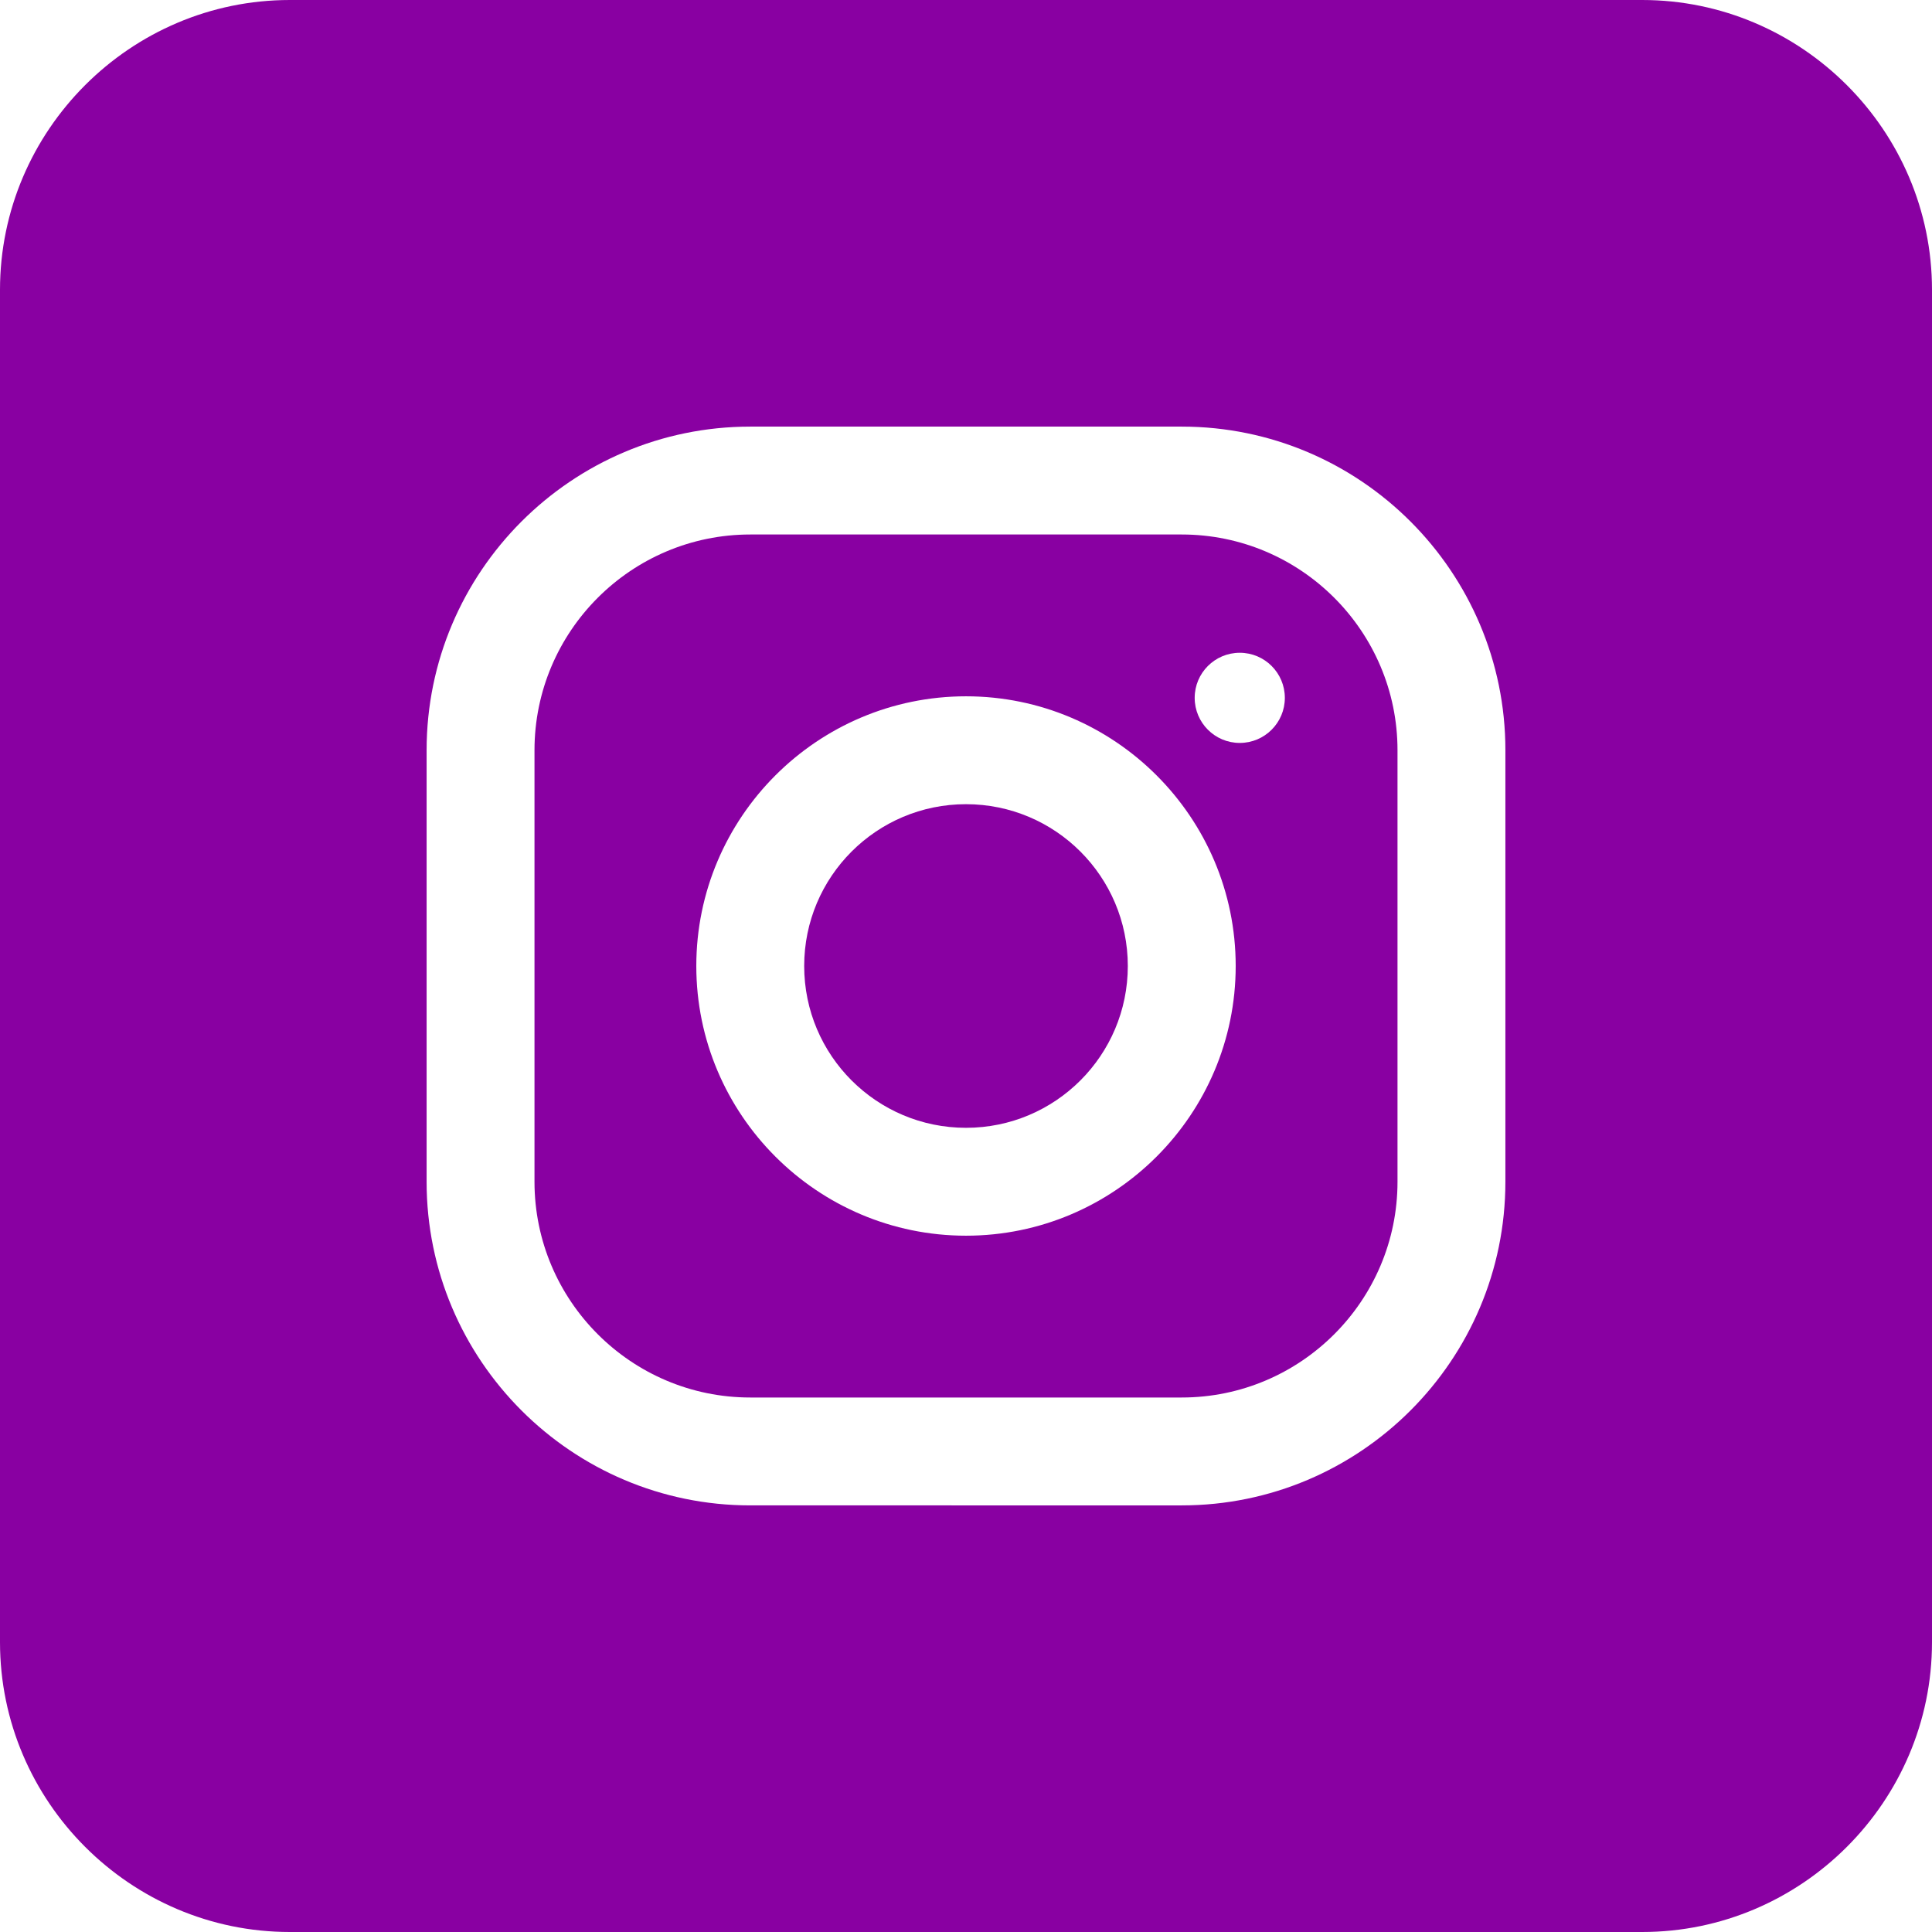 <?xml version="1.0" encoding="iso-8859-1"?>
<!-- Generator: Adobe Illustrator 22.0.1, SVG Export Plug-In . SVG Version: 6.00 Build 0)  -->
<svg version="1.1" id="Layer_1" xmlns="http://www.w3.org/2000/svg" xmlns:xlink="http://www.w3.org/1999/xlink" x="0px" y="0px"
	 viewBox="0 0 150 150" style="enable-background:new 0 0 150 150;" xml:space="preserve">
<g>
	<defs>
		<circle id="SVGID_1_" cx="75" cy="75" r="4.188"/>
	</defs>
	<use xlink:href="#SVGID_1_"  style="overflow:visible;"/>
	<clipPath id="SVGID_2_">
		<use xlink:href="#SVGID_1_"  style="overflow:visible;"/>
	</clipPath>
	<path style="clip-path:url(#SVGID_2_);" d="M70.812,70.812v8.376V70.812z"/>
	<rect x="70.812" y="70.812" style="clip-path:url(#SVGID_2_);" width="0.03" height="8.376"/>
	<rect x="70.842" y="70.812" style="clip-path:url(#SVGID_2_);" width="0.03" height="8.376"/>
	<rect x="70.872" y="70.812" style="clip-path:url(#SVGID_2_);" width="0.03" height="8.376"/>
	<rect x="70.902" y="70.812" style="clip-path:url(#SVGID_2_);" width="0.03" height="8.376"/>
	<rect x="70.932" y="70.812" style="clip-path:url(#SVGID_2_);" width="0.03" height="8.376"/>
	<rect x="70.961" y="70.812" style="clip-path:url(#SVGID_2_);" width="0.03" height="8.376"/>
	<rect x="70.991" y="70.812" style="clip-path:url(#SVGID_2_);" width="0.03" height="8.376"/>
	<rect x="71.021" y="70.812" style="clip-path:url(#SVGID_2_);" width="0.03" height="8.376"/>
	<rect x="71.051" y="70.812" style="clip-path:url(#SVGID_2_);" width="0.03" height="8.376"/>
	<rect x="71.081" y="70.812" style="clip-path:url(#SVGID_2_);" width="0.03" height="8.376"/>
	<rect x="71.111" y="70.812" style="clip-path:url(#SVGID_2_);" width="0.03" height="8.376"/>
	<rect x="71.141" y="70.812" style="clip-path:url(#SVGID_2_);" width="0.03" height="8.376"/>
	<rect x="71.17" y="70.812" style="clip-path:url(#SVGID_2_);" width="0.03" height="8.376"/>
	<rect x="71.2" y="70.812" style="clip-path:url(#SVGID_2_);" width="0.03" height="8.376"/>
	<rect x="71.23" y="70.812" style="clip-path:url(#SVGID_2_);" width="0.03" height="8.376"/>
	<rect x="71.26" y="70.812" style="clip-path:url(#SVGID_2_);" width="0.03" height="8.376"/>
	<rect x="71.29" y="70.812" style="clip-path:url(#SVGID_2_);" width="0.03" height="8.376"/>
	<rect x="71.32" y="70.812" style="clip-path:url(#SVGID_2_);" width="0.03" height="8.376"/>
	<rect x="71.349" y="70.812" style="clip-path:url(#SVGID_2_);" width="0.03" height="8.376"/>
	<rect x="71.379" y="70.812" style="clip-path:url(#SVGID_2_);" width="0.03" height="8.376"/>
	<rect x="71.409" y="70.812" style="clip-path:url(#SVGID_2_);" width="0.03" height="8.376"/>
	<rect x="71.439" y="70.812" style="clip-path:url(#SVGID_2_);" width="0.03" height="8.376"/>
	<rect x="71.469" y="70.812" style="clip-path:url(#SVGID_2_);" width="0.03" height="8.376"/>
	<rect x="71.499" y="70.812" style="clip-path:url(#SVGID_2_);" width="0.03" height="8.376"/>
	<rect x="71.529" y="70.812" style="clip-path:url(#SVGID_2_);" width="0.03" height="8.376"/>
	<rect x="71.558" y="70.812" style="clip-path:url(#SVGID_2_);" width="0.03" height="8.376"/>
	<rect x="71.588" y="70.812" style="clip-path:url(#SVGID_2_);" width="0.03" height="8.376"/>
	<rect x="71.618" y="70.812" style="clip-path:url(#SVGID_2_);" width="0.03" height="8.376"/>
	<rect x="71.648" y="70.812" style="clip-path:url(#SVGID_2_);" width="0.03" height="8.376"/>
	<rect x="71.678" y="70.812" style="clip-path:url(#SVGID_2_);" width="0.03" height="8.376"/>
	<rect x="71.708" y="70.812" style="clip-path:url(#SVGID_2_);" width="0.03" height="8.376"/>
	<rect x="71.737" y="70.812" style="clip-path:url(#SVGID_2_);" width="0.03" height="8.376"/>
	<rect x="71.767" y="70.812" style="clip-path:url(#SVGID_2_);" width="0.03" height="8.376"/>
	<rect x="71.797" y="70.812" style="clip-path:url(#SVGID_2_);" width="0.03" height="8.376"/>
	<rect x="71.827" y="70.812" style="clip-path:url(#SVGID_2_);" width="0.03" height="8.376"/>
	<rect x="71.857" y="70.812" style="clip-path:url(#SVGID_2_);" width="0.03" height="8.376"/>
	<rect x="71.887" y="70.812" style="clip-path:url(#SVGID_2_);" width="0.03" height="8.376"/>
	<rect x="71.916" y="70.812" style="clip-path:url(#SVGID_2_);" width="0.03" height="8.376"/>
	<rect x="71.946" y="70.812" style="clip-path:url(#SVGID_2_);" width="0.03" height="8.376"/>
	<rect x="71.976" y="70.812" style="clip-path:url(#SVGID_2_);" width="0.03" height="8.376"/>
	<rect x="72.006" y="70.812" style="clip-path:url(#SVGID_2_);" width="0.03" height="8.376"/>
	<rect x="72.036" y="70.812" style="clip-path:url(#SVGID_2_);" width="0.03" height="8.376"/>
	<rect x="72.066" y="70.812" style="clip-path:url(#SVGID_2_);" width="0.03" height="8.376"/>
	<rect x="72.096" y="70.812" style="clip-path:url(#SVGID_2_);" width="0.03" height="8.376"/>
	<rect x="72.125" y="70.812" style="clip-path:url(#SVGID_2_);" width="0.03" height="8.376"/>
	<rect x="72.155" y="70.812" style="clip-path:url(#SVGID_2_);" width="0.03" height="8.376"/>
	<rect x="72.185" y="70.812" style="clip-path:url(#SVGID_2_);" width="0.03" height="8.376"/>
	<rect x="72.215" y="70.812" style="clip-path:url(#SVGID_2_);" width="0.03" height="8.376"/>
	<rect x="72.245" y="70.812" style="clip-path:url(#SVGID_2_);" width="0.03" height="8.376"/>
	<rect x="72.275" y="70.812" style="clip-path:url(#SVGID_2_);" width="0.03" height="8.376"/>
	<rect x="72.304" y="70.812" style="clip-path:url(#SVGID_2_);" width="0.03" height="8.376"/>
	<rect x="72.334" y="70.812" style="clip-path:url(#SVGID_2_);" width="0.03" height="8.376"/>
	<rect x="72.364" y="70.812" style="clip-path:url(#SVGID_2_);" width="0.03" height="8.376"/>
	<rect x="72.394" y="70.812" style="clip-path:url(#SVGID_2_);" width="0.03" height="8.376"/>
	<rect x="72.424" y="70.812" style="clip-path:url(#SVGID_2_);" width="0.03" height="8.376"/>
	<rect x="72.454" y="70.812" style="clip-path:url(#SVGID_2_);" width="0.03" height="8.376"/>
	<rect x="72.484" y="70.812" style="clip-path:url(#SVGID_2_);" width="0.03" height="8.376"/>
	<rect x="72.513" y="70.812" style="clip-path:url(#SVGID_2_);" width="0.03" height="8.376"/>
	<rect x="72.543" y="70.812" style="clip-path:url(#SVGID_2_);" width="0.03" height="8.376"/>
	<rect x="72.573" y="70.812" style="clip-path:url(#SVGID_2_);" width="0.03" height="8.376"/>
	<rect x="72.603" y="70.812" style="clip-path:url(#SVGID_2_);" width="0.03" height="8.376"/>
	<rect x="72.633" y="70.812" style="clip-path:url(#SVGID_2_);" width="0.03" height="8.376"/>
	<rect x="72.663" y="70.812" style="clip-path:url(#SVGID_2_);" width="0.03" height="8.376"/>
	<rect x="72.692" y="70.812" style="clip-path:url(#SVGID_2_);" width="0.03" height="8.376"/>
	<rect x="72.722" y="70.812" style="clip-path:url(#SVGID_2_);" width="0.03" height="8.376"/>
	<rect x="72.752" y="70.812" style="clip-path:url(#SVGID_2_);" width="0.03" height="8.376"/>
	<rect x="72.782" y="70.812" style="clip-path:url(#SVGID_2_);" width="0.03" height="8.376"/>
	<rect x="72.812" y="70.812" style="clip-path:url(#SVGID_2_);" width="0.03" height="8.376"/>
	<rect x="72.842" y="70.812" style="clip-path:url(#SVGID_2_);" width="0.03" height="8.376"/>
	<rect x="72.872" y="70.812" style="clip-path:url(#SVGID_2_);" width="0.03" height="8.376"/>
	<rect x="72.901" y="70.812" style="clip-path:url(#SVGID_2_);" width="0.03" height="8.376"/>
	<rect x="72.931" y="70.812" style="clip-path:url(#SVGID_2_);" width="0.03" height="8.376"/>
	<rect x="72.961" y="70.812" style="clip-path:url(#SVGID_2_);" width="0.03" height="8.376"/>
	<rect x="72.991" y="70.812" style="clip-path:url(#SVGID_2_);" width="0.03" height="8.376"/>
	<rect x="73.021" y="70.812" style="clip-path:url(#SVGID_2_);" width="0.03" height="8.376"/>
	<rect x="73.051" y="70.812" style="clip-path:url(#SVGID_2_);" width="0.03" height="8.376"/>
	<rect x="73.08" y="70.812" style="clip-path:url(#SVGID_2_);" width="0.03" height="8.376"/>
	<rect x="73.11" y="70.812" style="clip-path:url(#SVGID_2_);" width="0.03" height="8.376"/>
	<rect x="73.14" y="70.812" style="clip-path:url(#SVGID_2_);" width="0.03" height="8.376"/>
	<rect x="73.17" y="70.812" style="clip-path:url(#SVGID_2_);" width="0.03" height="8.376"/>
	<rect x="73.2" y="70.812" style="clip-path:url(#SVGID_2_);" width="0.03" height="8.376"/>
	<rect x="73.23" y="70.812" style="clip-path:url(#SVGID_2_);" width="0.03" height="8.376"/>
	<rect x="73.26" y="70.812" style="clip-path:url(#SVGID_2_);" width="0.03" height="8.376"/>
	<rect x="73.289" y="70.812" style="clip-path:url(#SVGID_2_);" width="0.03" height="8.376"/>
	<rect x="73.319" y="70.812" style="clip-path:url(#SVGID_2_);" width="0.03" height="8.376"/>
	<rect x="73.349" y="70.812" style="clip-path:url(#SVGID_2_);" width="0.03" height="8.376"/>
	<rect x="73.379" y="70.812" style="clip-path:url(#SVGID_2_);" width="0.03" height="8.376"/>
	<rect x="73.409" y="70.812" style="clip-path:url(#SVGID_2_);" width="0.03" height="8.376"/>
	<rect x="73.439" y="70.812" style="clip-path:url(#SVGID_2_);" width="0.03" height="8.376"/>
	<rect x="73.468" y="70.812" style="clip-path:url(#SVGID_2_);" width="0.03" height="8.376"/>
	<rect x="73.498" y="70.812" style="clip-path:url(#SVGID_2_);" width="0.03" height="8.376"/>
	<rect x="73.528" y="70.812" style="clip-path:url(#SVGID_2_);" width="0.03" height="8.376"/>
	<rect x="73.558" y="70.812" style="clip-path:url(#SVGID_2_);" width="0.03" height="8.376"/>
	<rect x="73.588" y="70.812" style="clip-path:url(#SVGID_2_);" width="0.03" height="8.376"/>
	<rect x="73.618" y="70.812" style="clip-path:url(#SVGID_2_);" width="0.03" height="8.376"/>
	<rect x="73.647" y="70.812" style="clip-path:url(#SVGID_2_);" width="0.03" height="8.376"/>
	<rect x="73.677" y="70.812" style="clip-path:url(#SVGID_2_);" width="0.03" height="8.376"/>
	<rect x="73.707" y="70.812" style="clip-path:url(#SVGID_2_);" width="0.03" height="8.376"/>
	<rect x="73.737" y="70.812" style="clip-path:url(#SVGID_2_);" width="0.03" height="8.376"/>
	<rect x="73.767" y="70.812" style="clip-path:url(#SVGID_2_);" width="0.03" height="8.376"/>
	<rect x="73.797" y="70.812" style="clip-path:url(#SVGID_2_);" width="0.03" height="8.376"/>
	<rect x="73.827" y="70.812" style="clip-path:url(#SVGID_2_);" width="0.03" height="8.376"/>
	<rect x="73.856" y="70.812" style="clip-path:url(#SVGID_2_);" width="0.03" height="8.376"/>
	<rect x="73.886" y="70.812" style="clip-path:url(#SVGID_2_);" width="0.03" height="8.376"/>
	<rect x="73.916" y="70.812" style="clip-path:url(#SVGID_2_);" width="0.03" height="8.376"/>
	<rect x="73.946" y="70.812" style="clip-path:url(#SVGID_2_);" width="0.03" height="8.376"/>
	<rect x="73.976" y="70.812" style="clip-path:url(#SVGID_2_);" width="0.03" height="8.376"/>
	<rect x="74.006" y="70.812" style="clip-path:url(#SVGID_2_);" width="0.03" height="8.376"/>
	<rect x="74.035" y="70.812" style="clip-path:url(#SVGID_2_);" width="0.03" height="8.376"/>
	<rect x="74.065" y="70.812" style="clip-path:url(#SVGID_2_);" width="0.03" height="8.376"/>
	<rect x="74.095" y="70.812" style="clip-path:url(#SVGID_2_);" width="0.03" height="8.376"/>
	<rect x="74.125" y="70.812" style="clip-path:url(#SVGID_2_);" width="0.03" height="8.376"/>
	<rect x="74.155" y="70.812" style="clip-path:url(#SVGID_2_);" width="0.03" height="8.376"/>
	<rect x="74.185" y="70.812" style="clip-path:url(#SVGID_2_);" width="0.03" height="8.376"/>
	<rect x="74.215" y="70.812" style="clip-path:url(#SVGID_2_);" width="0.03" height="8.376"/>
	<rect x="74.244" y="70.812" style="clip-path:url(#SVGID_2_);" width="0.03" height="8.376"/>
	<rect x="74.274" y="70.812" style="clip-path:url(#SVGID_2_);" width="0.03" height="8.376"/>
	<rect x="74.304" y="70.812" style="clip-path:url(#SVGID_2_);" width="0.03" height="8.376"/>
	<rect x="74.334" y="70.812" style="clip-path:url(#SVGID_2_);" width="0.03" height="8.376"/>
	<rect x="74.364" y="70.812" style="clip-path:url(#SVGID_2_);" width="0.03" height="8.376"/>
	<rect x="74.394" y="70.812" style="clip-path:url(#SVGID_2_);" width="0.03" height="8.376"/>
	<rect x="74.423" y="70.812" style="clip-path:url(#SVGID_2_);" width="0.03" height="8.376"/>
	<rect x="74.453" y="70.812" style="clip-path:url(#SVGID_2_);" width="0.03" height="8.376"/>
	<rect x="74.483" y="70.812" style="clip-path:url(#SVGID_2_);" width="0.03" height="8.376"/>
	<rect x="74.513" y="70.812" style="clip-path:url(#SVGID_2_);" width="0.03" height="8.376"/>
	<rect x="74.543" y="70.812" style="clip-path:url(#SVGID_2_);" width="0.03" height="8.376"/>
	<rect x="74.573" y="70.812" style="clip-path:url(#SVGID_2_);" width="0.03" height="8.376"/>
	<rect x="74.603" y="70.812" style="clip-path:url(#SVGID_2_);" width="0.03" height="8.376"/>
	<rect x="74.632" y="70.812" style="clip-path:url(#SVGID_2_);" width="0.03" height="8.376"/>
	<rect x="74.662" y="70.812" style="clip-path:url(#SVGID_2_);" width="0.03" height="8.376"/>
	<rect x="74.692" y="70.812" style="clip-path:url(#SVGID_2_);" width="0.03" height="8.376"/>
	<rect x="74.722" y="70.812" style="clip-path:url(#SVGID_2_);" width="0.03" height="8.376"/>
	<rect x="74.752" y="70.812" style="clip-path:url(#SVGID_2_);" width="0.03" height="8.376"/>
	<rect x="74.782" y="70.812" style="clip-path:url(#SVGID_2_);" width="0.03" height="8.376"/>
	<rect x="74.811" y="70.812" style="clip-path:url(#SVGID_2_);" width="0.03" height="8.376"/>
	<rect x="74.841" y="70.812" style="clip-path:url(#SVGID_2_);" width="0.03" height="8.376"/>
	<rect x="74.871" y="70.812" style="clip-path:url(#SVGID_2_);" width="0.024" height="8.376"/>
	<rect x="74.896" y="70.812" style="clip-path:url(#SVGID_2_);" width="0.024" height="8.376"/>
	<rect x="74.92" y="70.812" style="clip-path:url(#SVGID_2_);" width="0.024" height="8.376"/>
	<rect x="74.944" y="70.812" style="clip-path:url(#SVGID_2_);" width="0.024" height="8.376"/>
	<rect x="74.969" y="70.812" style="clip-path:url(#SVGID_2_);" width="0.024" height="8.376"/>
	<rect x="74.993" y="70.812" style="clip-path:url(#SVGID_2_);" width="0.024" height="8.376"/>
	<rect x="75.017" y="70.812" style="clip-path:url(#SVGID_2_);" width="0.024" height="8.376"/>
	<rect x="75.042" y="70.812" style="clip-path:url(#SVGID_2_);" width="0.024" height="8.376"/>
	<rect x="75.066" y="70.812" style="clip-path:url(#SVGID_2_);" width="0.024" height="8.376"/>
	<rect x="75.091" y="70.812" style="clip-path:url(#SVGID_2_);" width="0.024" height="8.376"/>
	<rect x="75.115" y="70.812" style="clip-path:url(#SVGID_2_);" width="0.024" height="8.376"/>
	<rect x="75.139" y="70.812" style="clip-path:url(#SVGID_2_);" width="0.024" height="8.376"/>
	<rect x="75.164" y="70.812" style="clip-path:url(#SVGID_2_);" width="0.024" height="8.376"/>
	<rect x="75.188" y="70.812" style="clip-path:url(#SVGID_2_);" width="0.024" height="8.376"/>
	<rect x="75.213" y="70.812" style="clip-path:url(#SVGID_2_);" width="0.024" height="8.376"/>
	<rect x="75.237" y="70.812" style="clip-path:url(#SVGID_2_);" width="0.024" height="8.376"/>
	<rect x="75.261" y="70.812" style="clip-path:url(#SVGID_2_);" width="0.024" height="8.376"/>
	<rect x="75.286" y="70.812" style="clip-path:url(#SVGID_2_);" width="0.024" height="8.376"/>
	<rect x="75.31" y="70.812" style="clip-path:url(#SVGID_2_);" width="0.024" height="8.376"/>
	<rect x="75.335" y="70.812" style="clip-path:url(#SVGID_2_);" width="0.024" height="8.376"/>
	<rect x="75.359" y="70.812" style="clip-path:url(#SVGID_2_);" width="0.024" height="8.376"/>
	<rect x="75.383" y="70.812" style="clip-path:url(#SVGID_2_);" width="0.024" height="8.376"/>
	<rect x="75.408" y="70.812" style="clip-path:url(#SVGID_2_);" width="0.024" height="8.376"/>
	<rect x="75.432" y="70.812" style="clip-path:url(#SVGID_2_);" width="0.024" height="8.376"/>
	<rect x="75.456" y="70.812" style="clip-path:url(#SVGID_2_);" width="0.024" height="8.376"/>
	<rect x="75.481" y="70.812" style="clip-path:url(#SVGID_2_);" width="0.024" height="8.376"/>
	<rect x="75.505" y="70.812" style="clip-path:url(#SVGID_2_);" width="0.024" height="8.376"/>
	<rect x="75.53" y="70.812" style="clip-path:url(#SVGID_2_);" width="0.024" height="8.376"/>
	<rect x="75.554" y="70.812" style="clip-path:url(#SVGID_2_);" width="0.024" height="8.376"/>
	<rect x="75.578" y="70.812" style="clip-path:url(#SVGID_2_);" width="0.024" height="8.376"/>
	<rect x="75.603" y="70.812" style="clip-path:url(#SVGID_2_);" width="0.024" height="8.376"/>
	<rect x="75.627" y="70.812" style="clip-path:url(#SVGID_2_);" width="0.024" height="8.376"/>
	<rect x="75.652" y="70.812" style="clip-path:url(#SVGID_2_);" width="0.024" height="8.376"/>
	<rect x="75.676" y="70.812" style="clip-path:url(#SVGID_2_);" width="0.024" height="8.376"/>
	<rect x="75.7" y="70.812" style="clip-path:url(#SVGID_2_);" width="0.024" height="8.376"/>
	<rect x="75.725" y="70.812" style="clip-path:url(#SVGID_2_);" width="0.024" height="8.376"/>
	<rect x="75.749" y="70.812" style="clip-path:url(#SVGID_2_);" width="0.024" height="8.376"/>
	<rect x="75.773" y="70.812" style="clip-path:url(#SVGID_2_);" width="0.024" height="8.376"/>
	<rect x="75.798" y="70.812" style="clip-path:url(#SVGID_2_);" width="0.024" height="8.376"/>
	<rect x="75.822" y="70.812" style="clip-path:url(#SVGID_2_);" width="0.024" height="8.376"/>
	<rect x="75.847" y="70.812" style="clip-path:url(#SVGID_2_);" width="0.024" height="8.376"/>
	<rect x="75.871" y="70.812" style="clip-path:url(#SVGID_2_);" width="0.024" height="8.376"/>
	<rect x="75.895" y="70.812" style="clip-path:url(#SVGID_2_);" width="0.024" height="8.376"/>
	<rect x="75.92" y="70.812" style="clip-path:url(#SVGID_2_);" width="0.024" height="8.376"/>
	<rect x="75.944" y="70.812" style="clip-path:url(#SVGID_2_);" width="0.024" height="8.376"/>
	<rect x="75.969" y="70.812" style="clip-path:url(#SVGID_2_);" width="0.024" height="8.376"/>
	<rect x="75.993" y="70.812" style="clip-path:url(#SVGID_2_);" width="0.024" height="8.376"/>
	<rect x="76.017" y="70.812" style="clip-path:url(#SVGID_2_);" width="0.024" height="8.376"/>
	<rect x="76.042" y="70.812" style="clip-path:url(#SVGID_2_);" width="0.024" height="8.376"/>
	<rect x="76.066" y="70.812" style="clip-path:url(#SVGID_2_);" width="0.024" height="8.376"/>
	<rect x="76.091" y="70.812" style="clip-path:url(#SVGID_2_);" width="0.024" height="8.376"/>
	<rect x="76.115" y="70.812" style="clip-path:url(#SVGID_2_);" width="0.024" height="8.376"/>
	<rect x="76.139" y="70.812" style="clip-path:url(#SVGID_2_);" width="0.024" height="8.376"/>
	<rect x="76.164" y="70.812" style="clip-path:url(#SVGID_2_);" width="0.024" height="8.376"/>
	<rect x="76.188" y="70.812" style="clip-path:url(#SVGID_2_);" width="0.024" height="8.376"/>
	<rect x="76.212" y="70.812" style="clip-path:url(#SVGID_2_);" width="0.024" height="8.376"/>
	<rect x="76.237" y="70.812" style="clip-path:url(#SVGID_2_);" width="0.024" height="8.376"/>
	<rect x="76.261" y="70.812" style="clip-path:url(#SVGID_2_);" width="0.024" height="8.376"/>
	<rect x="76.286" y="70.812" style="clip-path:url(#SVGID_2_);" width="0.024" height="8.376"/>
	<rect x="76.31" y="70.812" style="clip-path:url(#SVGID_2_);" width="0.024" height="8.376"/>
	<rect x="76.334" y="70.812" style="clip-path:url(#SVGID_2_);" width="0.024" height="8.376"/>
	<rect x="76.359" y="70.812" style="clip-path:url(#SVGID_2_);" width="0.024" height="8.376"/>
	<rect x="76.383" y="70.812" style="clip-path:url(#SVGID_2_);" width="0.024" height="8.376"/>
	<rect x="76.408" y="70.812" style="clip-path:url(#SVGID_2_);" width="0.024" height="8.376"/>
	<rect x="76.432" y="70.812" style="clip-path:url(#SVGID_2_);" width="0.024" height="8.376"/>
	<rect x="76.456" y="70.812" style="clip-path:url(#SVGID_2_);" width="0.024" height="8.376"/>
	<rect x="76.481" y="70.812" style="clip-path:url(#SVGID_2_);" width="0.024" height="8.376"/>
	<rect x="76.505" y="70.812" style="clip-path:url(#SVGID_2_);" width="0.024" height="8.376"/>
	<rect x="76.53" y="70.812" style="clip-path:url(#SVGID_2_);" width="0.024" height="8.376"/>
	<rect x="76.554" y="70.812" style="clip-path:url(#SVGID_2_);" width="0.024" height="8.376"/>
	<rect x="76.578" y="70.812" style="clip-path:url(#SVGID_2_);" width="0.024" height="8.376"/>
	<rect x="76.603" y="70.812" style="clip-path:url(#SVGID_2_);" width="0.024" height="8.376"/>
	<rect x="76.627" y="70.812" style="clip-path:url(#SVGID_2_);" width="0.024" height="8.376"/>
	<rect x="76.651" y="70.812" style="clip-path:url(#SVGID_2_);" width="0.024" height="8.376"/>
	<rect x="76.676" y="70.812" style="clip-path:url(#SVGID_2_);" width="0.024" height="8.376"/>
	<rect x="76.7" y="70.812" style="clip-path:url(#SVGID_2_);" width="0.024" height="8.376"/>
	<rect x="76.725" y="70.812" style="clip-path:url(#SVGID_2_);" width="0.024" height="8.376"/>
	<rect x="76.749" y="70.812" style="clip-path:url(#SVGID_2_);" width="0.024" height="8.376"/>
	<rect x="76.773" y="70.812" style="clip-path:url(#SVGID_2_);" width="0.024" height="8.376"/>
	<rect x="76.798" y="70.812" style="clip-path:url(#SVGID_2_);" width="0.024" height="8.376"/>
	<rect x="76.822" y="70.812" style="clip-path:url(#SVGID_2_);" width="0.024" height="8.376"/>
	<rect x="76.847" y="70.812" style="clip-path:url(#SVGID_2_);" width="0.024" height="8.376"/>
	<rect x="76.871" y="70.812" style="clip-path:url(#SVGID_2_);" width="0.024" height="8.376"/>
	<rect x="76.895" y="70.812" style="clip-path:url(#SVGID_2_);" width="0.024" height="8.376"/>
	<rect x="76.92" y="70.812" style="clip-path:url(#SVGID_2_);" width="0.024" height="8.376"/>
	<rect x="76.944" y="70.812" style="clip-path:url(#SVGID_2_);" width="0.024" height="8.376"/>
	<rect x="76.968" y="70.812" style="clip-path:url(#SVGID_2_);" width="0.024" height="8.376"/>
	<rect x="76.993" y="70.812" style="clip-path:url(#SVGID_2_);" width="0.024" height="8.376"/>
	<rect x="77.017" y="70.812" style="clip-path:url(#SVGID_2_);" width="0.024" height="8.376"/>
	<rect x="77.042" y="70.812" style="clip-path:url(#SVGID_2_);" width="0.024" height="8.376"/>
	<rect x="77.066" y="70.812" style="clip-path:url(#SVGID_2_);" width="0.024" height="8.376"/>
	<rect x="77.09" y="70.812" style="clip-path:url(#SVGID_2_);" width="0.024" height="8.376"/>
	<rect x="77.115" y="70.812" style="clip-path:url(#SVGID_2_);" width="0.024" height="8.376"/>
	<rect x="77.139" y="70.812" style="clip-path:url(#SVGID_2_);" width="0.024" height="8.376"/>
	<rect x="77.164" y="70.812" style="clip-path:url(#SVGID_2_);" width="0.024" height="8.376"/>
	<rect x="77.188" y="70.812" style="clip-path:url(#SVGID_2_);" width="0.024" height="8.376"/>
	<rect x="77.212" y="70.812" style="clip-path:url(#SVGID_2_);" width="0.024" height="8.376"/>
	<rect x="77.237" y="70.812" style="clip-path:url(#SVGID_2_);" width="0.024" height="8.376"/>
	<rect x="77.261" y="70.812" style="clip-path:url(#SVGID_2_);" width="0.024" height="8.376"/>
	<rect x="77.286" y="70.812" style="clip-path:url(#SVGID_2_);" width="0.024" height="8.376"/>
	<rect x="77.31" y="70.812" style="clip-path:url(#SVGID_2_);" width="0.024" height="8.376"/>
	<rect x="77.334" y="70.812" style="clip-path:url(#SVGID_2_);" width="0.024" height="8.376"/>
	<rect x="77.359" y="70.812" style="clip-path:url(#SVGID_2_);" width="0.024" height="8.376"/>
	<rect x="77.383" y="70.812" style="clip-path:url(#SVGID_2_);" width="0.024" height="8.376"/>
	<rect x="77.407" y="70.812" style="clip-path:url(#SVGID_2_);" width="0.024" height="8.376"/>
	<rect x="77.432" y="70.812" style="clip-path:url(#SVGID_2_);" width="0.024" height="8.376"/>
	<rect x="77.456" y="70.812" style="clip-path:url(#SVGID_2_);" width="0.024" height="8.376"/>
	<rect x="77.481" y="70.812" style="clip-path:url(#SVGID_2_);" width="0.024" height="8.376"/>
	<rect x="77.505" y="70.812" style="clip-path:url(#SVGID_2_);" width="0.024" height="8.376"/>
	<rect x="77.529" y="70.812" style="clip-path:url(#SVGID_2_);" width="0.024" height="8.376"/>
	<rect x="77.554" y="70.812" style="clip-path:url(#SVGID_2_);" width="0.024" height="8.376"/>
	<rect x="77.578" y="70.812" style="clip-path:url(#SVGID_2_);" width="0.024" height="8.376"/>
	<rect x="77.603" y="70.812" style="clip-path:url(#SVGID_2_);" width="0.024" height="8.376"/>
	<rect x="77.627" y="70.812" style="clip-path:url(#SVGID_2_);" width="0.024" height="8.376"/>
	<rect x="77.651" y="70.812" style="clip-path:url(#SVGID_2_);" width="0.024" height="8.376"/>
	<rect x="77.676" y="70.812" style="clip-path:url(#SVGID_2_);" width="0.024" height="8.376"/>
	<rect x="77.7" y="70.812" style="clip-path:url(#SVGID_2_);" width="0.024" height="8.376"/>
	<rect x="77.725" y="70.812" style="clip-path:url(#SVGID_2_);" width="0.024" height="8.376"/>
	<rect x="77.749" y="70.812" style="clip-path:url(#SVGID_2_);" width="0.024" height="8.376"/>
	<rect x="77.773" y="70.812" style="clip-path:url(#SVGID_2_);" width="0.024" height="8.376"/>
	<rect x="77.798" y="70.812" style="clip-path:url(#SVGID_2_);" width="0.024" height="8.376"/>
	<rect x="77.822" y="70.812" style="clip-path:url(#SVGID_2_);" width="0.024" height="8.376"/>
	<rect x="77.846" y="70.812" style="clip-path:url(#SVGID_2_);" width="0.024" height="8.376"/>
	<rect x="77.871" y="70.812" style="clip-path:url(#SVGID_2_);" width="0.024" height="8.376"/>
	<rect x="77.895" y="70.812" style="clip-path:url(#SVGID_2_);" width="0.024" height="8.376"/>
	<rect x="77.92" y="70.812" style="clip-path:url(#SVGID_2_);" width="0.024" height="8.376"/>
	<rect x="77.944" y="70.812" style="clip-path:url(#SVGID_2_);" width="0.024" height="8.376"/>
	<rect x="77.968" y="70.812" style="clip-path:url(#SVGID_2_);" width="0.024" height="8.376"/>
	<rect x="77.993" y="70.812" style="clip-path:url(#SVGID_2_);" width="0.024" height="8.376"/>
	<rect x="78.017" y="70.812" style="clip-path:url(#SVGID_2_);" width="0.024" height="8.376"/>
	<rect x="78.042" y="70.812" style="clip-path:url(#SVGID_2_);" width="0.024" height="8.376"/>
	<rect x="78.066" y="70.812" style="clip-path:url(#SVGID_2_);" width="0.024" height="8.376"/>
	<rect x="78.09" y="70.812" style="clip-path:url(#SVGID_2_);" width="0.024" height="8.376"/>
	<rect x="78.115" y="70.812" style="clip-path:url(#SVGID_2_);" width="0.024" height="8.376"/>
	<rect x="78.139" y="70.812" style="clip-path:url(#SVGID_2_);" width="0.024" height="8.376"/>
	<rect x="78.163" y="70.812" style="clip-path:url(#SVGID_2_);" width="0.024" height="8.376"/>
	<rect x="78.188" y="70.812" style="clip-path:url(#SVGID_2_);" width="0.024" height="8.376"/>
	<rect x="78.212" y="70.812" style="clip-path:url(#SVGID_2_);" width="0.024" height="8.376"/>
	<rect x="78.237" y="70.812" style="clip-path:url(#SVGID_2_);" width="0.024" height="8.376"/>
	<rect x="78.261" y="70.812" style="clip-path:url(#SVGID_2_);" width="0.024" height="8.376"/>
	<rect x="78.285" y="70.812" style="clip-path:url(#SVGID_2_);" width="0.024" height="8.376"/>
	<rect x="78.31" y="70.812" style="clip-path:url(#SVGID_2_);" width="0.024" height="8.376"/>
	<rect x="78.334" y="70.812" style="clip-path:url(#SVGID_2_);" width="0.024" height="8.376"/>
	<rect x="78.359" y="70.812" style="clip-path:url(#SVGID_2_);" width="0.024" height="8.376"/>
	<rect x="78.383" y="70.812" style="clip-path:url(#SVGID_2_);" width="0.024" height="8.376"/>
	<rect x="78.407" y="70.812" style="clip-path:url(#SVGID_2_);" width="0.024" height="8.376"/>
	<rect x="78.432" y="70.812" style="clip-path:url(#SVGID_2_);" width="0.024" height="8.376"/>
	<rect x="78.456" y="70.812" style="clip-path:url(#SVGID_2_);" width="0.024" height="8.376"/>
	<rect x="78.481" y="70.812" style="clip-path:url(#SVGID_2_);" width="0.024" height="8.376"/>
	<rect x="78.505" y="70.812" style="clip-path:url(#SVGID_2_);" width="0.024" height="8.376"/>
	<rect x="78.529" y="70.812" style="clip-path:url(#SVGID_2_);" width="0.024" height="8.376"/>
	<rect x="78.554" y="70.812" style="clip-path:url(#SVGID_2_);" width="0.024" height="8.376"/>
	<rect x="78.578" y="70.812" style="clip-path:url(#SVGID_2_);" width="0.024" height="8.376"/>
	<rect x="78.602" y="70.812" style="clip-path:url(#SVGID_2_);" width="0.024" height="8.376"/>
	<rect x="78.627" y="70.812" style="clip-path:url(#SVGID_2_);" width="0.024" height="8.376"/>
	<rect x="78.651" y="70.812" style="clip-path:url(#SVGID_2_);" width="0.024" height="8.376"/>
	<rect x="78.676" y="70.812" style="clip-path:url(#SVGID_2_);" width="0.024" height="8.376"/>
	<rect x="78.7" y="70.812" style="clip-path:url(#SVGID_2_);" width="0.024" height="8.376"/>
	<rect x="78.724" y="70.812" style="clip-path:url(#SVGID_2_);" width="0.024" height="8.376"/>
	<rect x="78.749" y="70.812" style="clip-path:url(#SVGID_2_);" width="0.024" height="8.376"/>
	<rect x="78.773" y="70.812" style="clip-path:url(#SVGID_2_);" width="0.024" height="8.376"/>
	<rect x="78.798" y="70.812" style="clip-path:url(#SVGID_2_);" width="0.024" height="8.376"/>
	<rect x="78.822" y="70.812" style="clip-path:url(#SVGID_2_);" width="0.024" height="8.376"/>
	<rect x="78.846" y="70.812" style="clip-path:url(#SVGID_2_);" width="0.024" height="8.376"/>
	<rect x="78.871" y="70.812" style="clip-path:url(#SVGID_2_);" width="0.024" height="8.376"/>
	<rect x="78.895" y="70.812" style="clip-path:url(#SVGID_2_);" width="0.024" height="8.376"/>
	<rect x="78.92" y="70.812" style="clip-path:url(#SVGID_2_);" width="0.024" height="8.376"/>
	<rect x="78.944" y="70.812" style="clip-path:url(#SVGID_2_);" width="0.024" height="8.376"/>
	<rect x="78.968" y="70.812" style="clip-path:url(#SVGID_2_);" width="0.024" height="8.376"/>
	<rect x="78.993" y="70.812" style="clip-path:url(#SVGID_2_);" width="0.024" height="8.376"/>
	<rect x="79.017" y="70.812" style="clip-path:url(#SVGID_2_);" width="0.024" height="8.376"/>
	<rect x="79.041" y="70.812" style="clip-path:url(#SVGID_2_);" width="0.024" height="8.376"/>
	<rect x="79.066" y="70.812" style="clip-path:url(#SVGID_2_);" width="0.024" height="8.376"/>
	<rect x="79.09" y="70.812" style="clip-path:url(#SVGID_2_);" width="0.024" height="8.376"/>
	<rect x="79.115" y="70.812" style="clip-path:url(#SVGID_2_);" width="0.024" height="8.376"/>
	<rect x="79.139" y="70.812" style="clip-path:url(#SVGID_2_);" width="0.024" height="8.376"/>
	<rect x="79.163" y="70.812" style="clip-path:url(#SVGID_2_);" width="0.024" height="8.376"/>
	<path style="clip-path:url(#SVGID_2_);" d="M79.188,79.188v-8.376V79.188z"/>
</g>
<g>
	<path style="fill:#8900A2;" d="M91.751,41.498H58.249c-9.236,0-16.751,7.515-16.751,16.751v33.502
		c0,9.236,7.515,16.751,16.751,16.751h33.502c9.236,0,16.751-7.515,16.751-16.751V58.249
		C108.502,49.013,100.987,41.498,91.751,41.498z M75,95.939c-11.545,0-20.939-9.394-20.939-20.939S63.455,54.061,75,54.061
		S95.939,63.455,95.939,75S86.545,95.939,75,95.939z M96.255,57.681c-1.933,0-3.5-1.567-3.5-3.5s1.567-3.5,3.5-3.5
		s3.5,1.567,3.5,3.5S98.188,57.681,96.255,57.681z"/>
	<circle style="fill:#8900A2;" cx="75" cy="75" r="12.563"/>
	<path style="fill:#8900A2;" d="M127.5,0h-105C10.125,0,0,10.125,0,22.5v105C0,139.875,10.125,150,22.5,150h105
		c12.375,0,22.5-10.125,22.5-22.5v-105C150,10.125,139.875,0,127.5,0z M116.878,91.751c0,13.856-11.271,25.127-25.127,25.127H58.249
		c-13.856,0-25.127-11.271-25.127-25.127V58.249c0-13.856,11.271-25.127,25.127-25.127h33.502c13.856,0,25.127,11.271,25.127,25.127
		V91.751z"/>
</g>
</svg>
